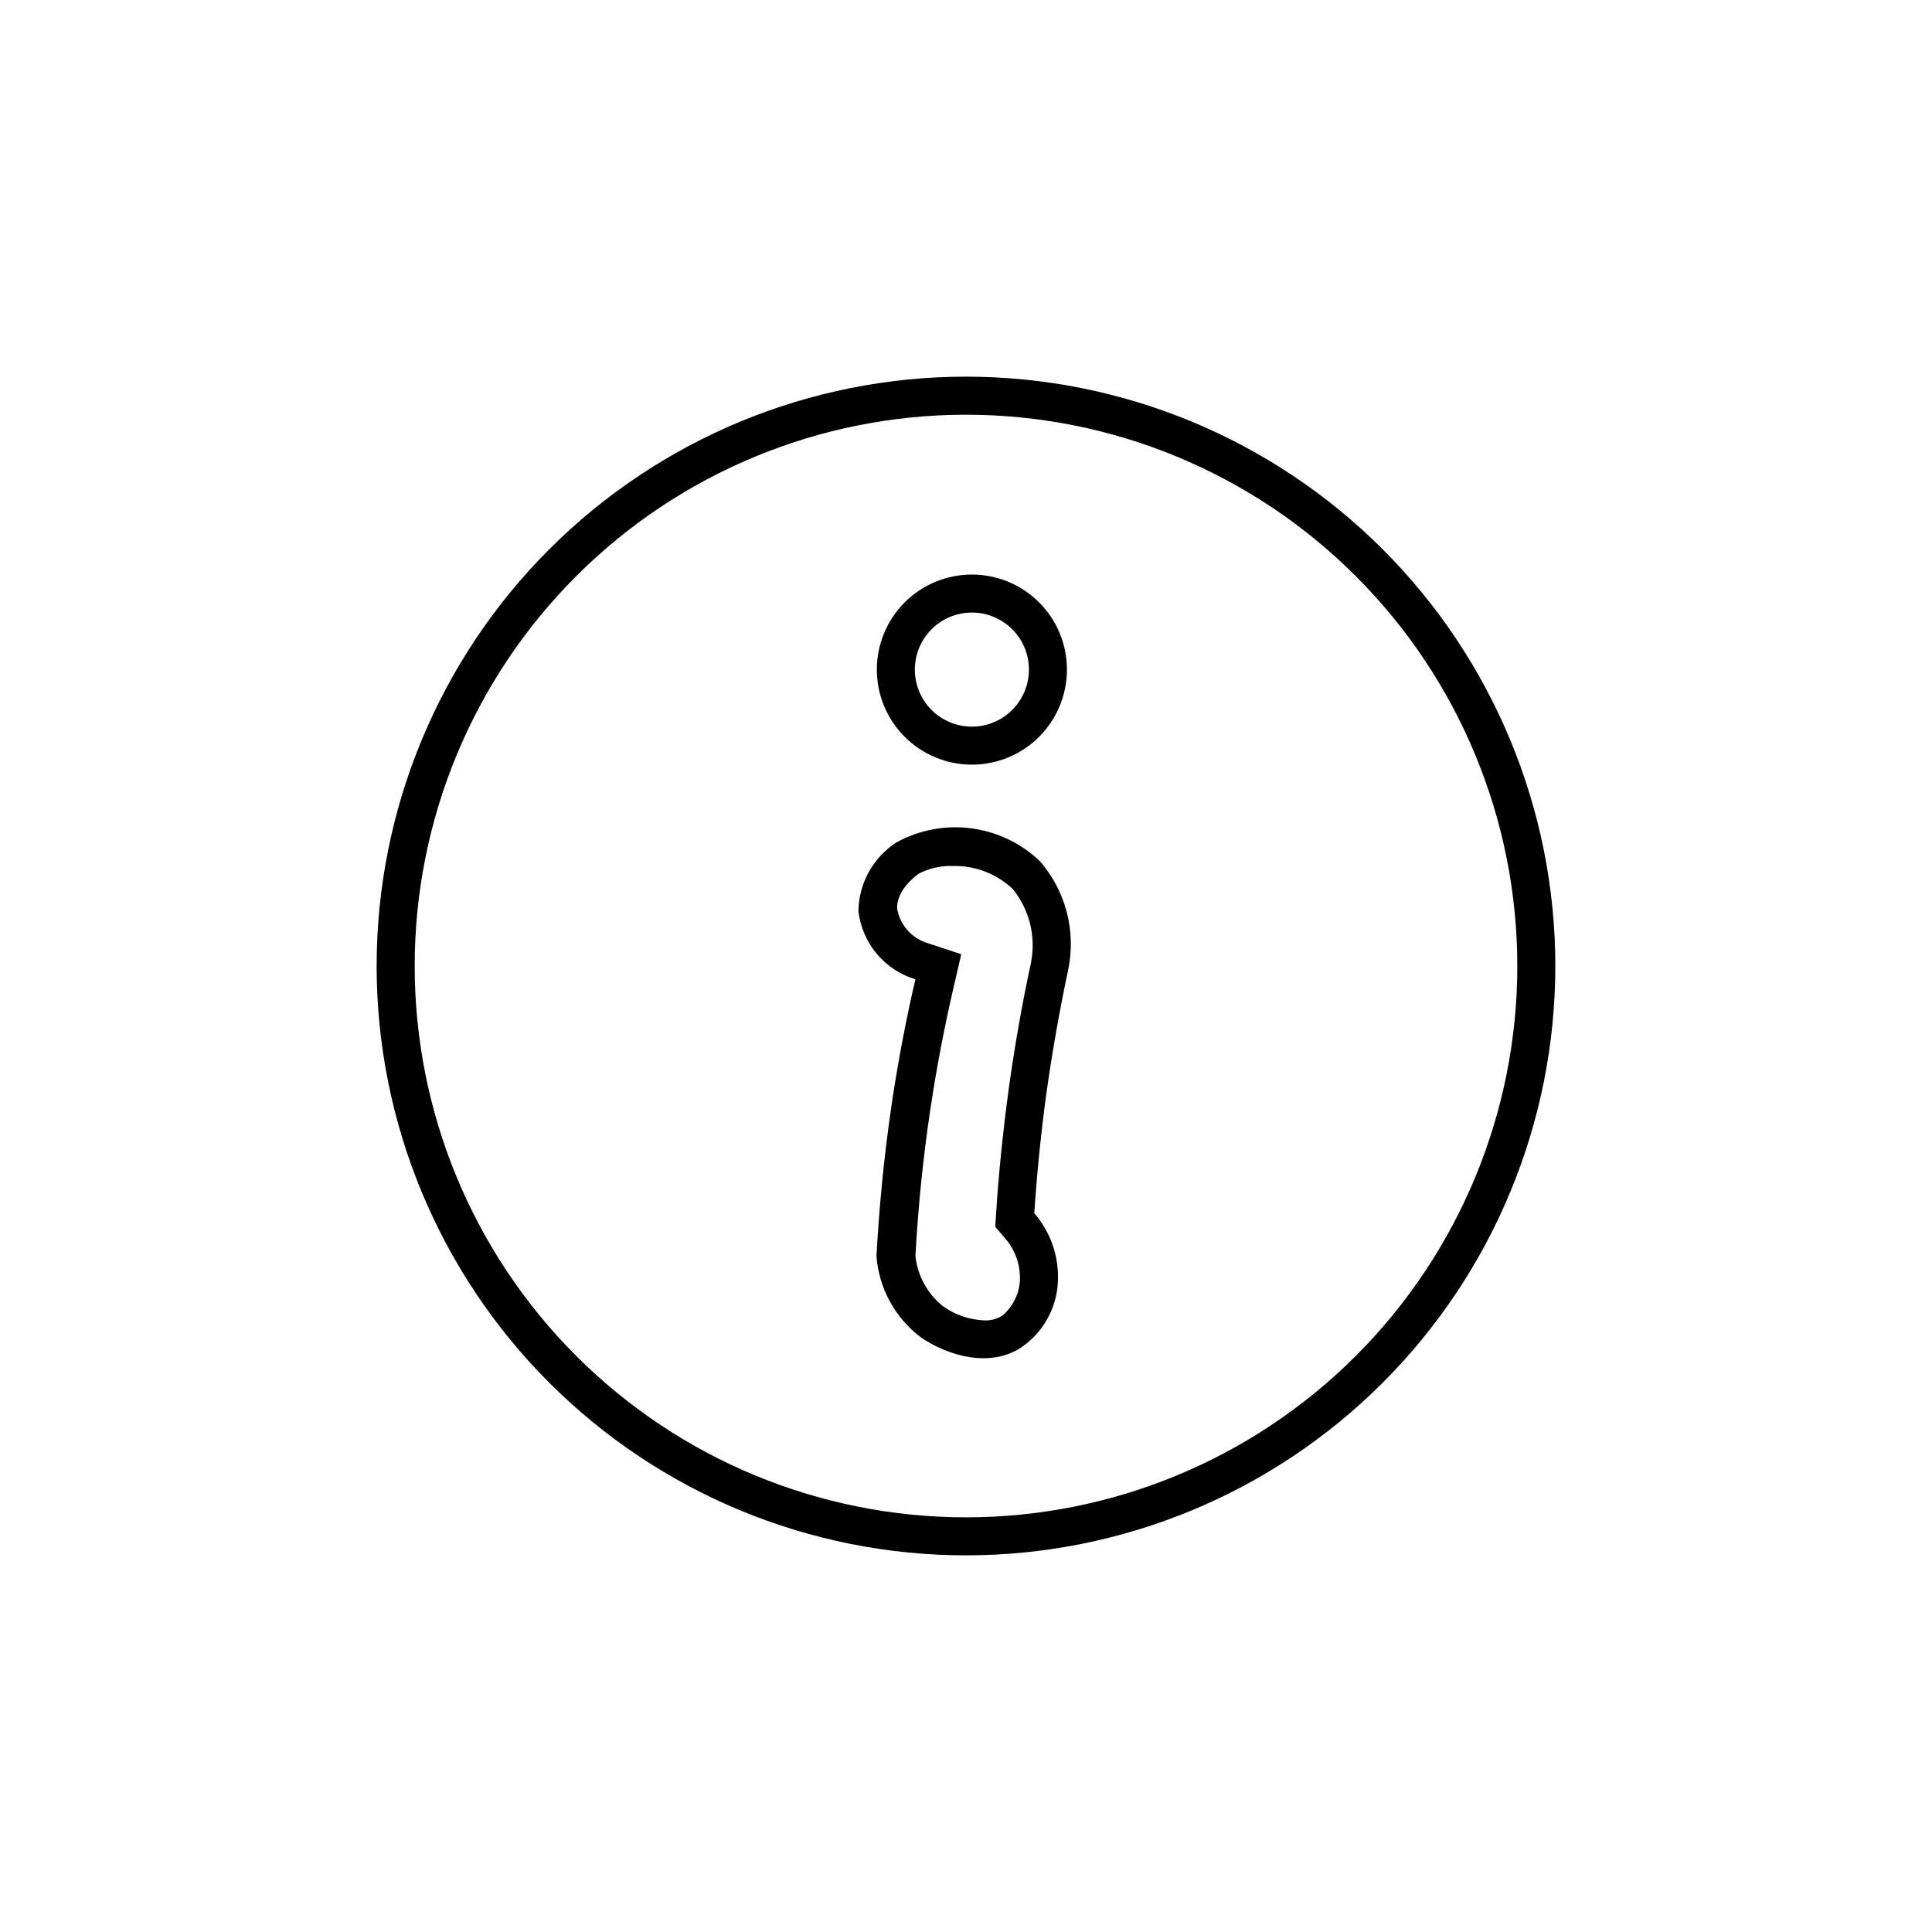 <?xml version="1.0" encoding="UTF-8"?>
<!-- Uploaded to: ICON Repo, www.svgrepo.com, Generator: ICON Repo Mixer Tools -->
<svg fill="#000000" width="800px" height="800px" version="1.1" viewBox="144 144 512 512" xmlns="http://www.w3.org/2000/svg">
 <g>
  <path d="m400 243.82c-41.422 0-81.148 16.457-110.44 45.746s-45.746 69.016-45.746 110.44 16.457 81.145 45.746 110.43c29.289 29.293 69.016 45.746 110.44 45.746s81.145-16.453 110.43-45.746c29.293-29.289 45.746-69.012 45.746-110.43s-16.453-81.148-45.746-110.44c-29.289-29.289-69.012-45.746-110.43-45.746zm0 302.29c-38.75 0-75.914-15.391-103.31-42.793-27.402-27.398-42.793-64.562-42.793-103.31 0-38.75 15.391-75.914 42.793-103.31 27.398-27.402 64.562-42.793 103.31-42.793 38.746 0 75.91 15.391 103.31 42.793 27.402 27.398 42.793 64.562 42.793 103.31 0 38.746-15.391 75.91-42.793 103.31-27.398 27.402-64.562 42.793-103.31 42.793z"/>
  <path d="m401.56 346.64c6.684 0 13.09-2.652 17.812-7.379 4.727-4.723 7.379-11.129 7.379-17.812 0-6.68-2.652-13.086-7.379-17.812-4.723-4.723-11.129-7.375-17.812-7.375-6.68 0-13.086 2.652-17.812 7.375-4.723 4.727-7.375 11.133-7.375 17.812 0 6.684 2.652 13.09 7.375 17.812 4.727 4.727 11.133 7.379 17.812 7.379zm0-40.305c4.012 0 7.856 1.594 10.688 4.426 2.836 2.836 4.43 6.68 4.43 10.688 0 4.012-1.594 7.856-4.43 10.688-2.832 2.836-6.676 4.43-10.688 4.43-4.008 0-7.852-1.594-10.688-4.43-2.832-2.832-4.426-6.676-4.426-10.688 0-4.008 1.594-7.852 4.426-10.688 2.836-2.832 6.68-4.426 10.688-4.426z"/>
  <path d="m381.56 367.25c-6.168 3.992-9.945 10.793-10.074 18.137 0.461 4.172 2.144 8.117 4.828 11.34 2.688 3.227 6.266 5.59 10.285 6.797-2.367 10.078-4.535 21.312-6.297 33.102-2.117 14.461-3.375 28.012-4.031 40.305 0.664 8.504 4.938 16.316 11.738 21.461 6.953 4.84 18.641 8.414 27.105 2.371 4.965-3.586 8.242-9.047 9.066-15.117 0.93-7.277-1.289-14.605-6.094-20.152 0.656-9.773 1.664-20.152 3.125-31.086 1.664-11.941 3.68-23.125 5.894-33.504l-0.004 0.004c2.09-10.18-0.664-20.75-7.453-28.617-4.981-4.793-11.363-7.867-18.219-8.773-6.852-0.906-13.816 0.402-19.871 3.734zm35.668 31.84c-2.418 11.184-4.434 22.723-5.996 34.16-1.41 10.43-2.519 21.16-3.223 31.789l-0.25 4.082 2.672 3.125h-0.004c2.871 3.316 4.238 7.676 3.781 12.039-0.43 3.227-2.023 6.184-4.484 8.312-1.496 0.969-3.262 1.43-5.039 1.312-3.816-0.18-7.504-1.438-10.629-3.629-4.211-3.285-6.902-8.141-7.457-13.453 0.707-12.898 2.016-25.945 3.93-38.691 1.613-10.832 3.68-21.664 6.144-32.293l2.066-8.969-8.715-2.871c-4.269-1.215-7.473-4.754-8.262-9.121-0.301-4.785 4.637-8.566 5.644-9.32h-0.004c2.84-1.48 6.019-2.191 9.219-2.062 5.856-0.117 11.516 2.074 15.77 6.094 4.422 5.465 6.191 12.602 4.84 19.496z"/>
 </g>
</svg>
